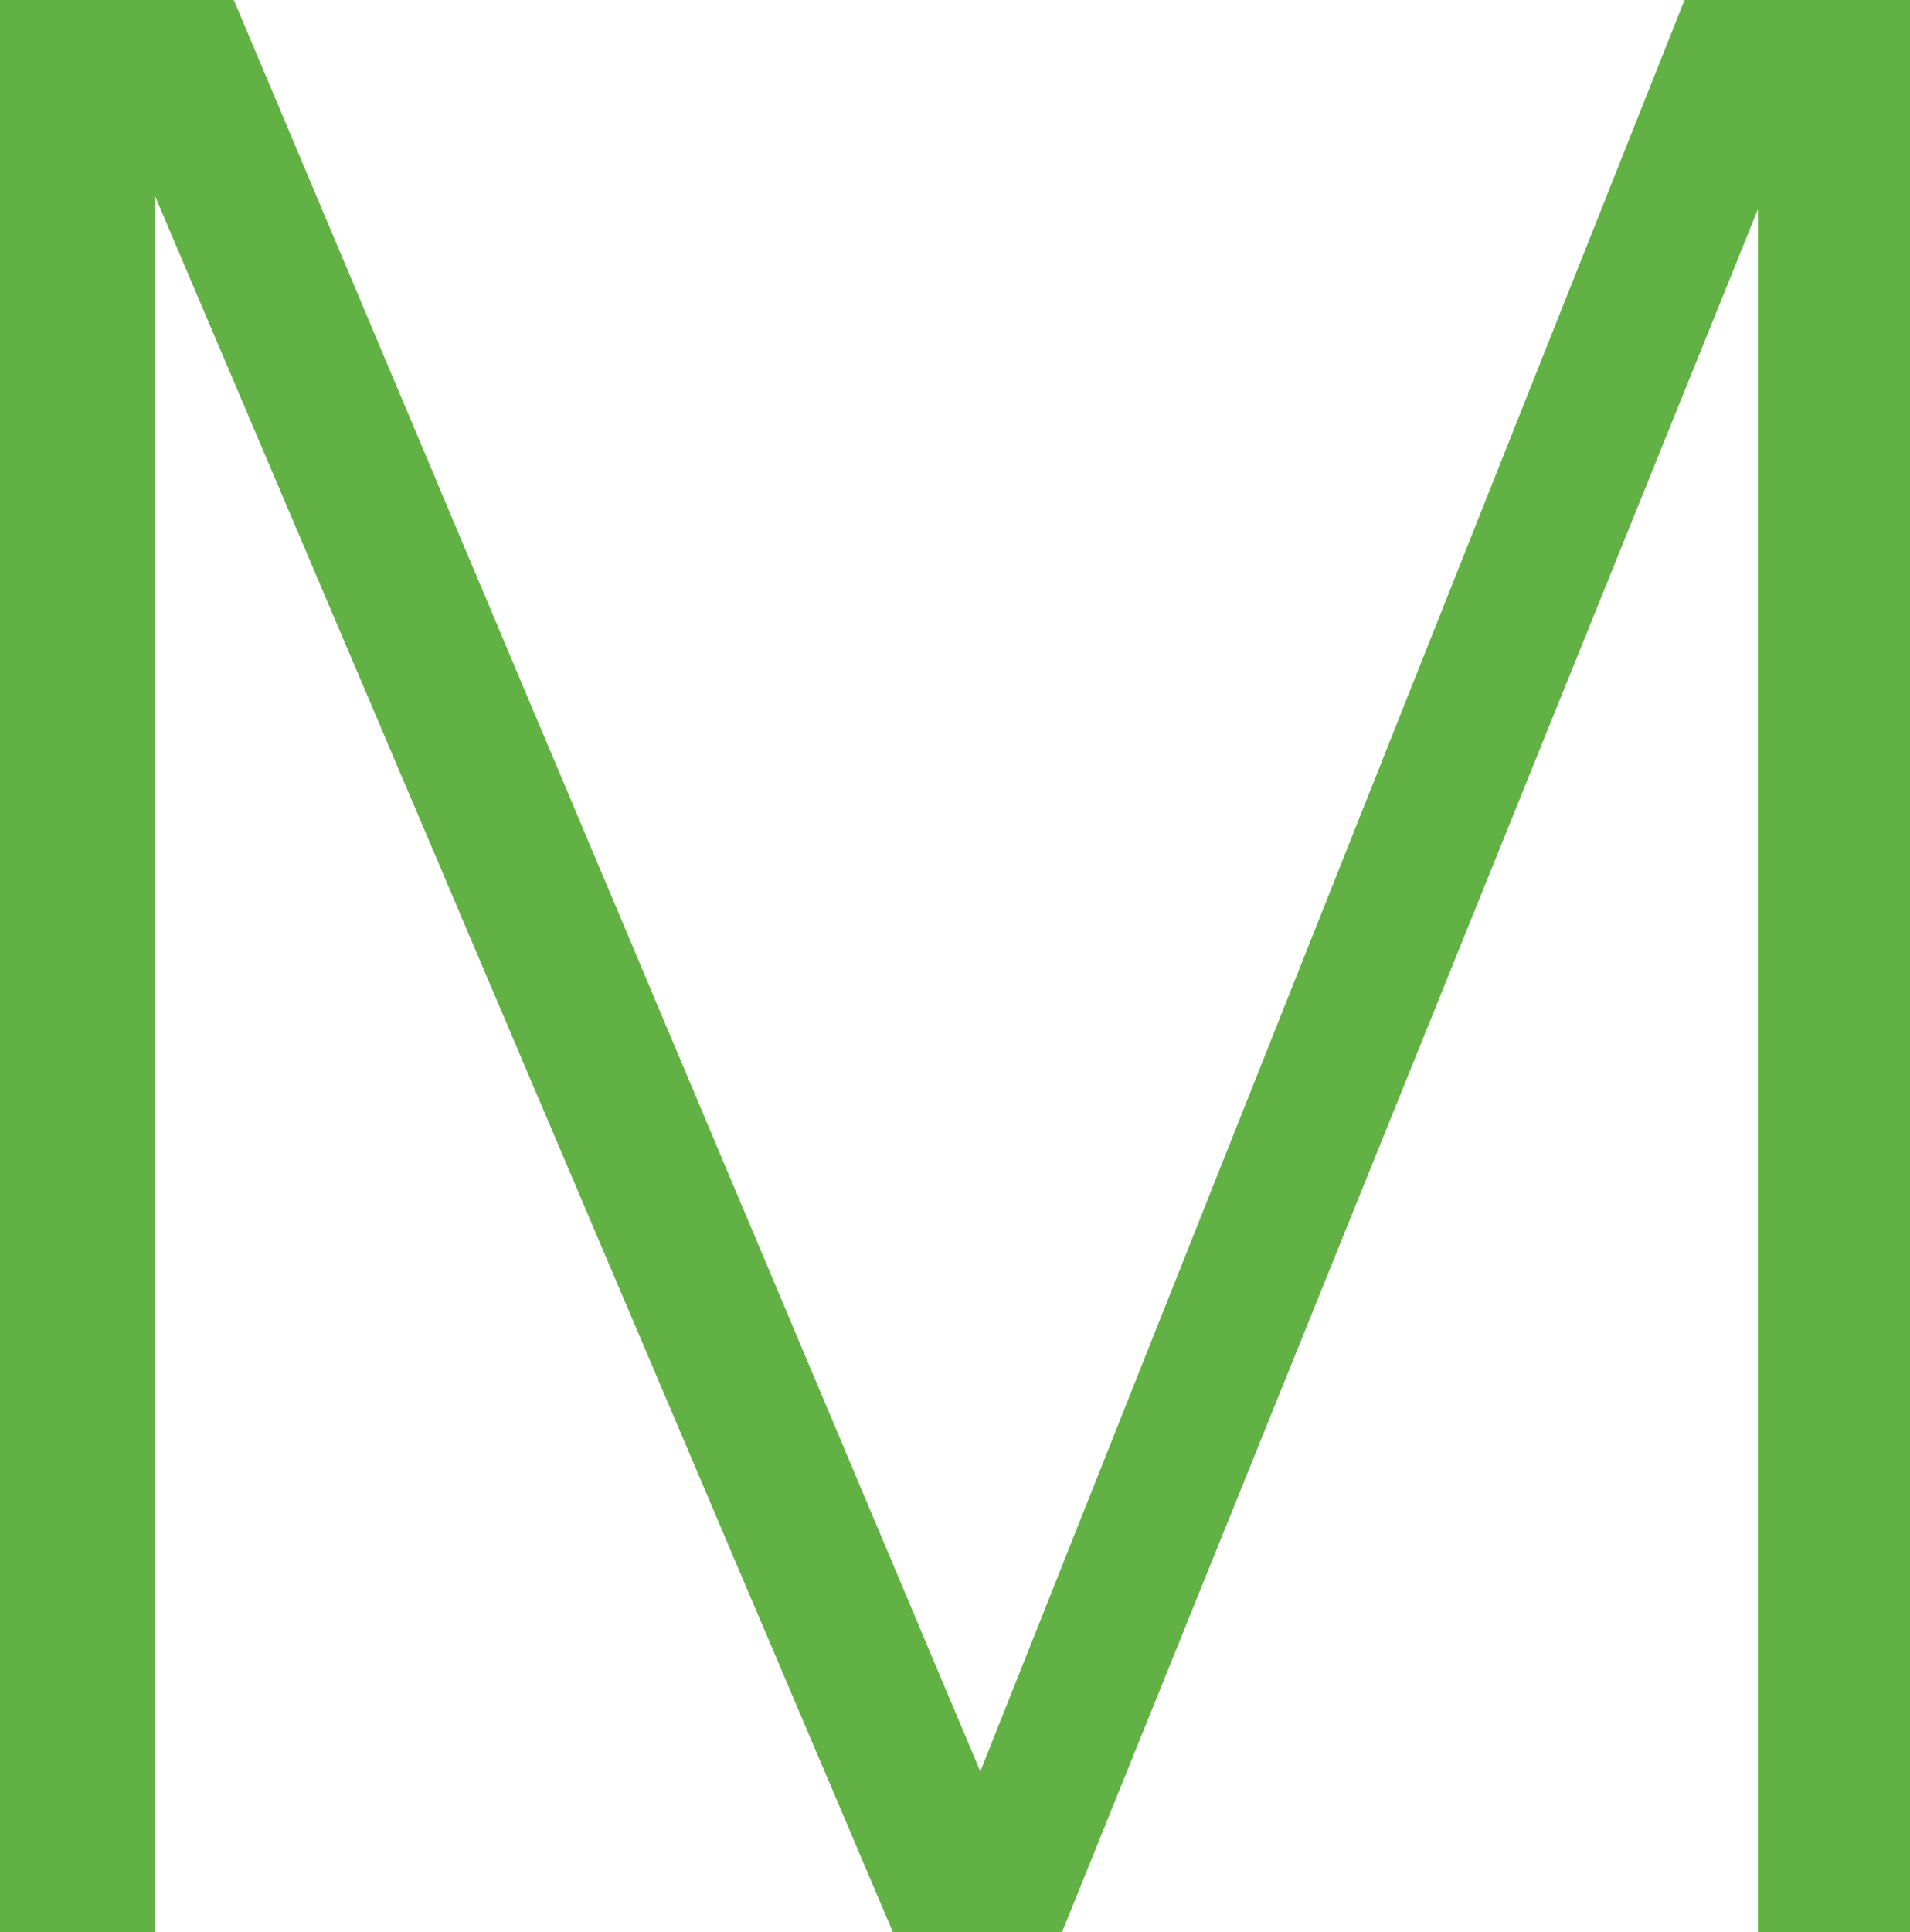 <svg id="Layer_1" data-name="Layer 1" xmlns="http://www.w3.org/2000/svg" viewBox="0 0 20.561 20.795"><defs><style>.cls-1{fill:#62b144;}</style></defs><path class="cls-1" d="M9.613,20.795,1.668,2.108V20.795H0V0H2.517l8.036,19.064L18.134,0h2.427V20.795H18.924V2.252L11.432,20.795Z"/></svg>